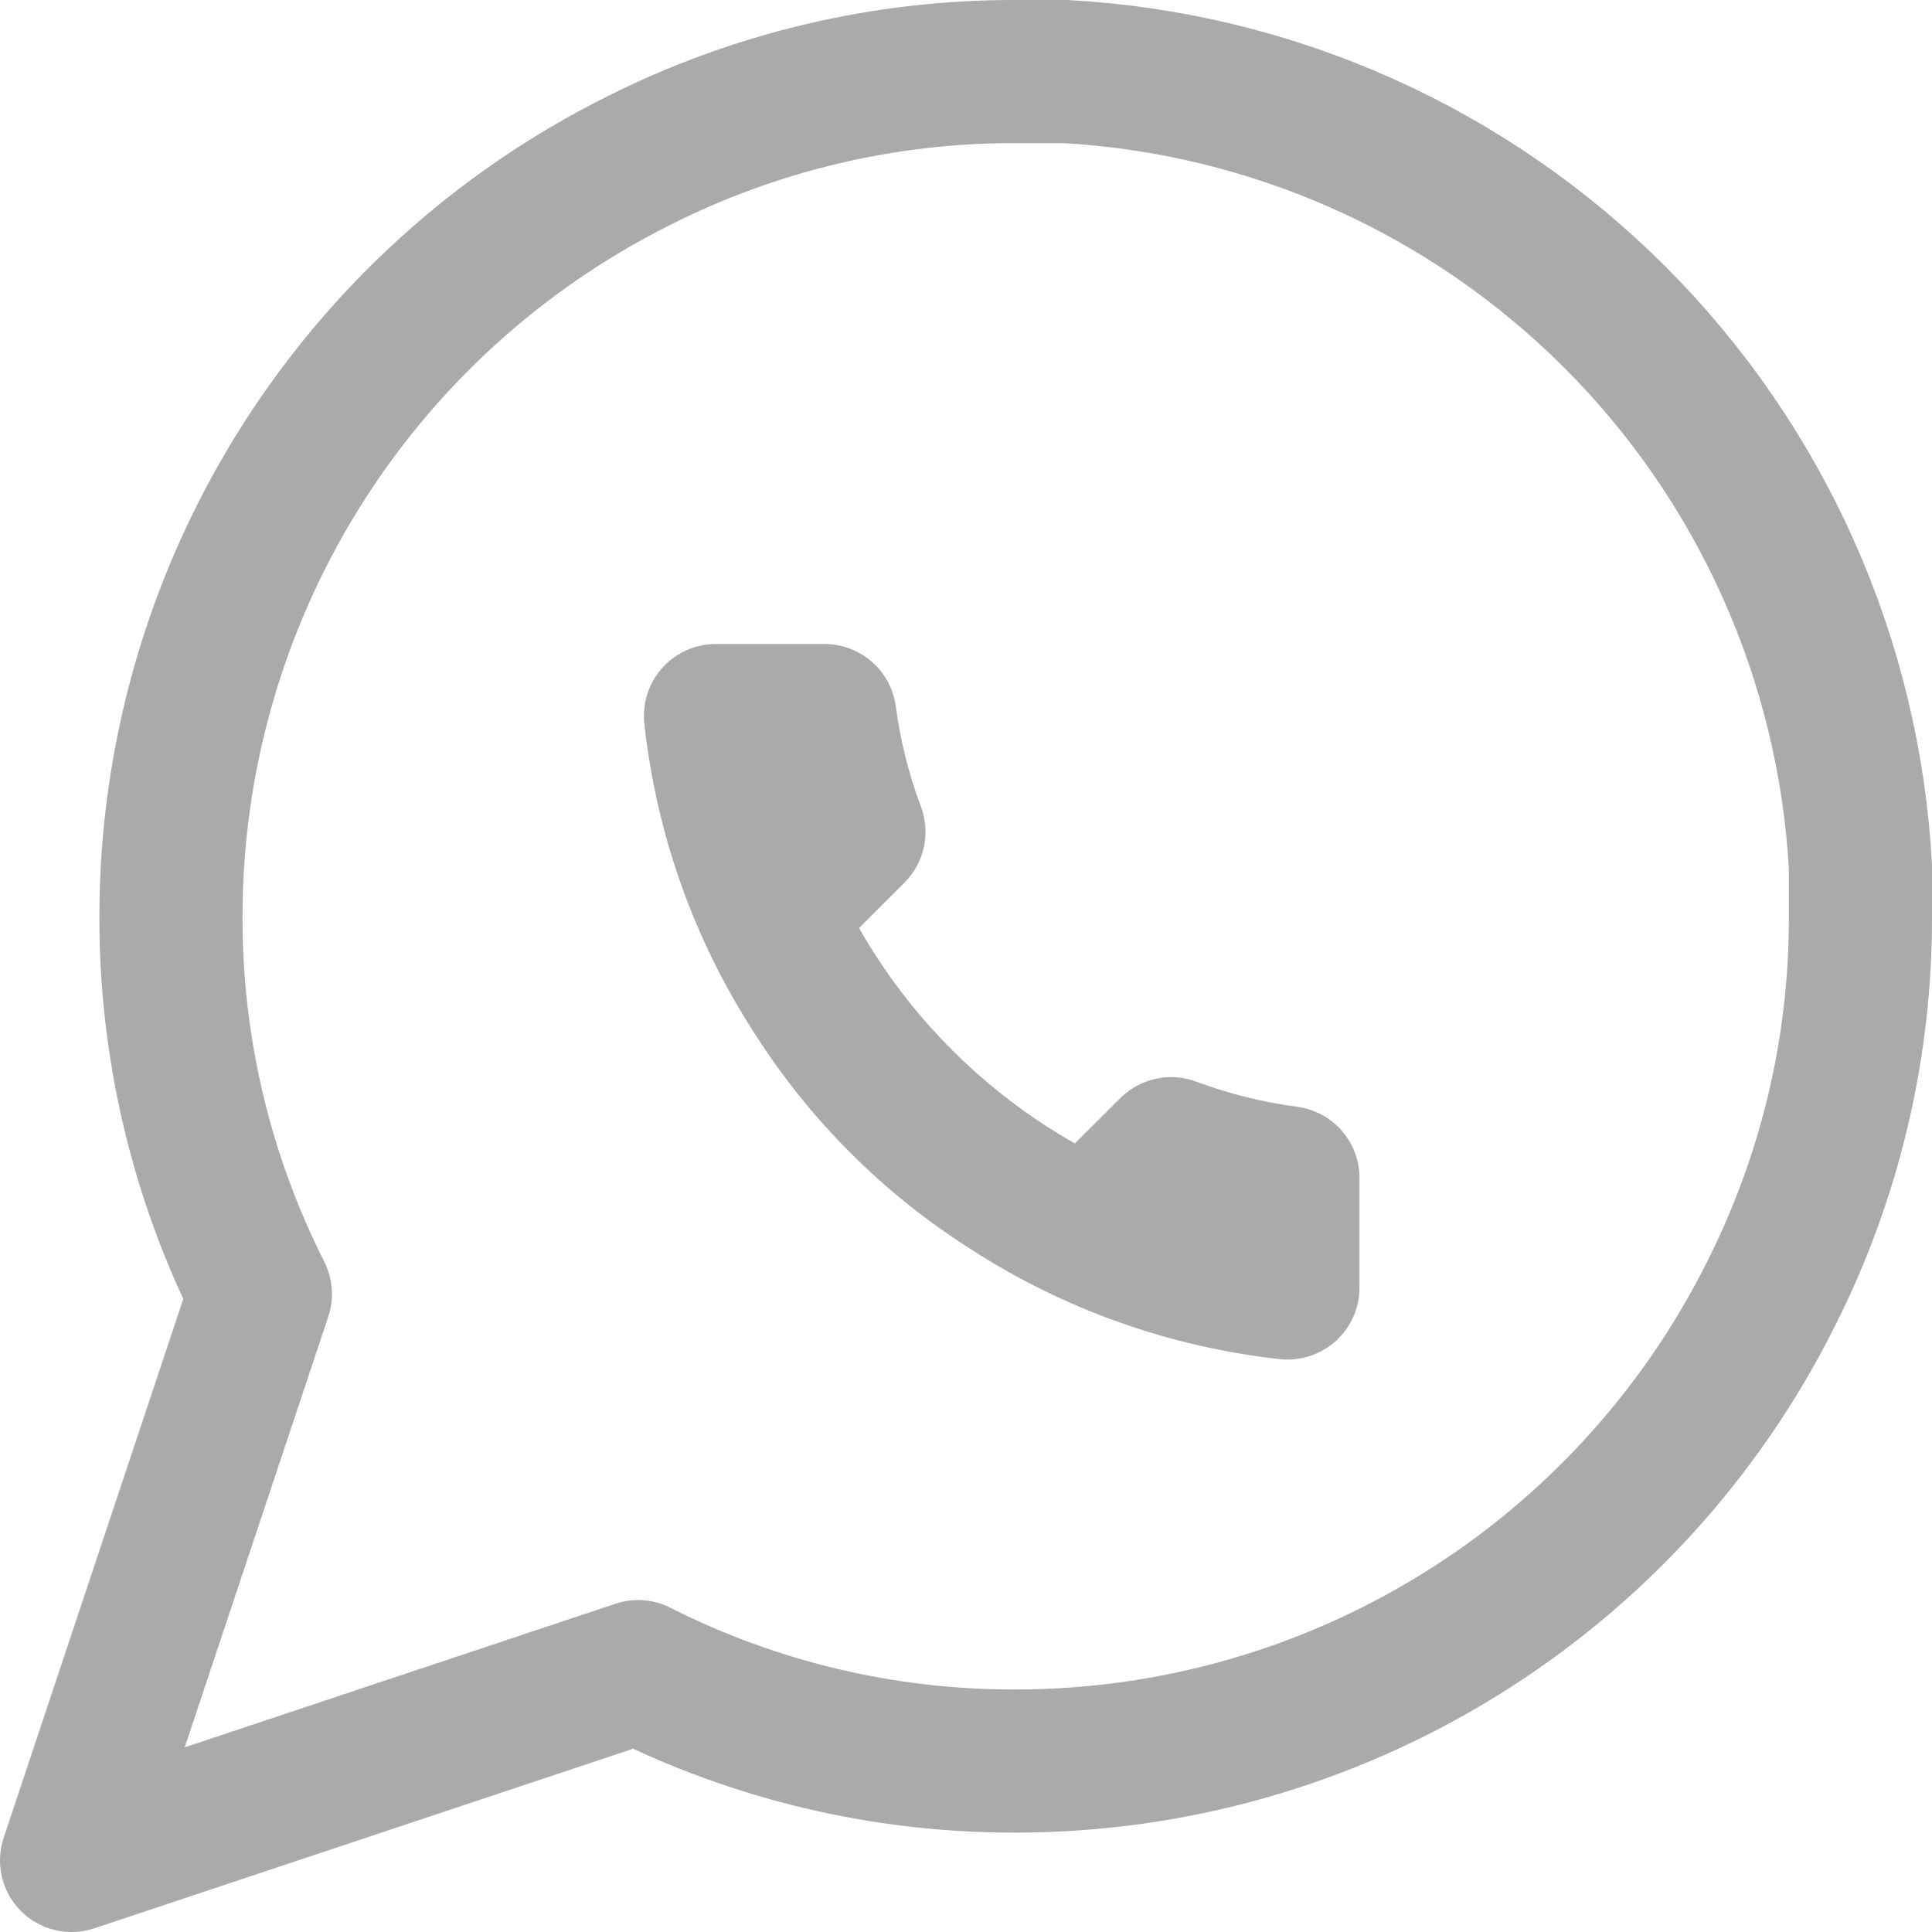 <?xml version="1.0" encoding="UTF-8"?>
<svg xmlns="http://www.w3.org/2000/svg" width="27" height="27" viewBox="0 0 27 27" fill="none">
  <path d="M26 12.806C26.005 14.639 25.576 16.447 24.75 18.083C23.77 20.044 22.264 21.693 20.399 22.846C18.535 23.999 16.386 24.61 14.194 24.611C12.361 24.616 10.553 24.188 8.917 23.361L1 26L3.639 18.083C2.812 16.447 2.384 14.639 2.389 12.806C2.39 10.614 3.001 8.465 4.154 6.601C5.307 4.736 6.956 3.23 8.917 2.25C10.553 1.424 12.361 0.995 14.194 1H14.889C17.784 1.16 20.518 2.382 22.568 4.432C24.618 6.482 25.84 9.216 26 12.111V12.806Z" stroke="#AAAAAA" stroke-width="2" stroke-linecap="round" stroke-linejoin="round"></path>
  <path d="M18.999 16.487V17.992C18.999 18.132 18.971 18.27 18.915 18.398C18.858 18.526 18.776 18.641 18.673 18.736C18.57 18.83 18.448 18.902 18.315 18.947C18.183 18.992 18.042 19.008 17.903 18.996C16.355 18.828 14.869 18.3 13.563 17.455C12.349 16.685 11.319 15.657 10.547 14.444C9.697 13.135 9.168 11.645 9.003 10.094C8.991 9.955 9.007 9.815 9.052 9.683C9.096 9.551 9.168 9.43 9.262 9.327C9.356 9.224 9.471 9.142 9.598 9.086C9.726 9.029 9.864 9 10.004 9H11.512C11.756 8.998 11.993 9.084 12.178 9.243C12.363 9.401 12.483 9.622 12.518 9.863C12.581 10.345 12.699 10.818 12.87 11.273C12.937 11.453 12.952 11.648 12.912 11.836C12.872 12.023 12.778 12.195 12.643 12.332L12.005 12.969C12.721 14.226 13.763 15.266 15.022 15.98L15.66 15.343C15.797 15.208 15.969 15.115 16.157 15.075C16.346 15.035 16.541 15.049 16.721 15.117C17.177 15.287 17.651 15.405 18.134 15.468C18.378 15.503 18.601 15.625 18.761 15.813C18.92 16.001 19.005 16.241 18.999 16.487Z" fill="#AAAAAA"></path>
</svg>
